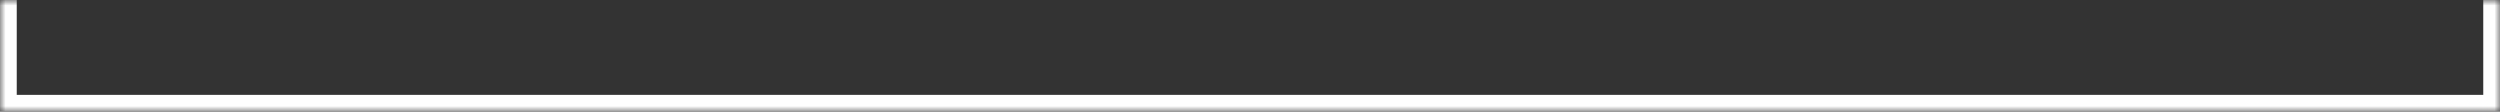 <svg width="224" height="10" viewBox="0 0 224 10" fill="none" xmlns="http://www.w3.org/2000/svg">
<rect x="0" y="0" width="224" height="10" fill="#333333" stroke="none"/>
<mask id="path-1-inside-1_60_10" fill="white">
<path d="M0 0H224V10H0V0Z"/>
</mask>
<path d="M224 10V11.5H225.5V10H224ZM0 10H-1.5V11.5H0V10ZM222.5 0V10H225.5V0H222.5ZM224 8.5H0V11.5H224V8.5ZM1.5 10V0H-1.5V10H1.5Z" fill="white" mask="url(#path-1-inside-1_60_10)"/>
</svg>
